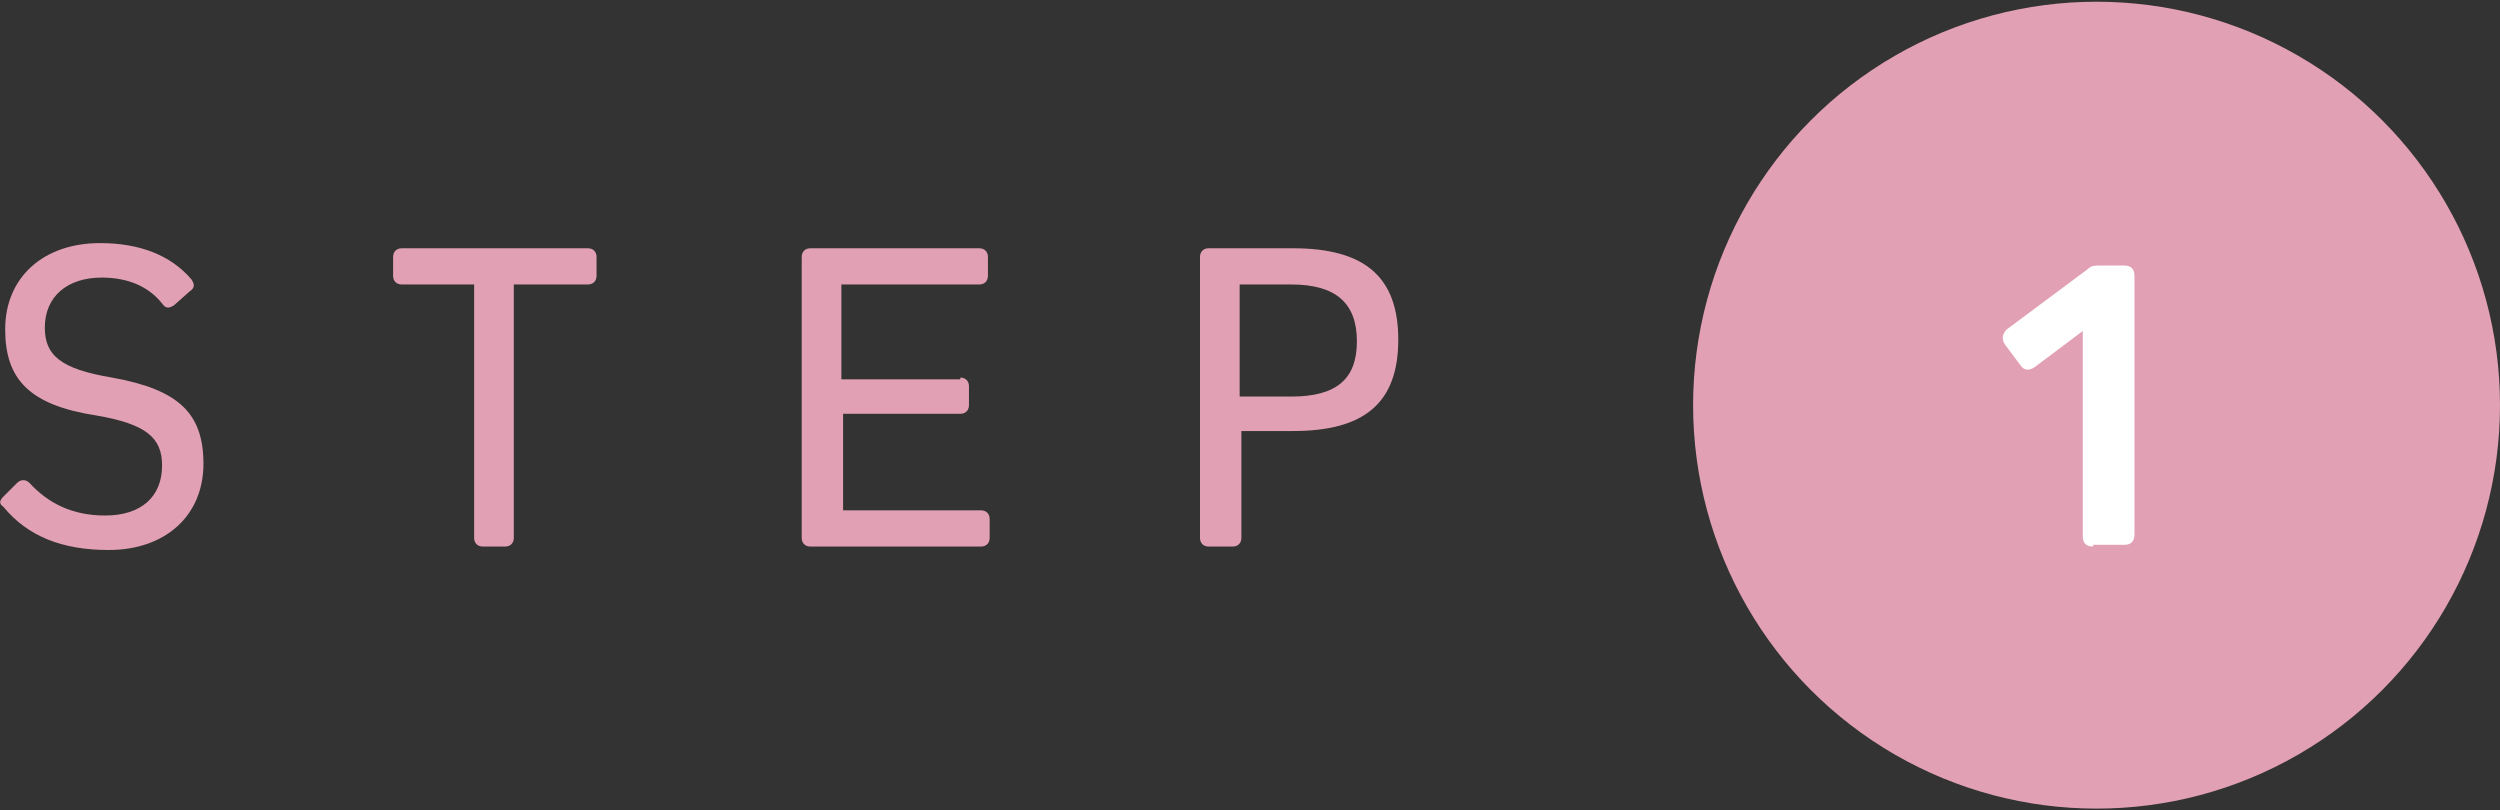 <?xml version="1.0" encoding="utf-8"?>
<!-- Generator: Adobe Illustrator 27.2.0, SVG Export Plug-In . SVG Version: 6.00 Build 0)  -->
<svg version="1.1" id="レイヤー_1" xmlns="http://www.w3.org/2000/svg" xmlns:xlink="http://www.w3.org/1999/xlink" x="0px"
	 y="0px" viewBox="0 0 145 47" style="enable-background:new 0 0 145 47;" xml:space="preserve">
<rect x="0" y="0" width="145" height="47" fill="#333333" stroke="none"/>
<style type="text/css">
	.st0{fill:#E1A0B4;}
	.st1{fill:#FFFFFF;}
</style>
<g>
	<g>
		<path class="st0" d="M11.1,16.2c0.2,0.3,0.2,0.5-0.1,0.7l-0.9,0.8c-0.3,0.2-0.5,0.2-0.7-0.1c-0.8-1-2-1.5-3.5-1.5
			c-2,0-3.3,1.1-3.3,2.9c0,1.6,0.9,2.4,3.9,2.9c3.9,0.7,5.3,2.1,5.3,5c0,3-2.2,5-5.5,5c-2.7,0-4.7-0.8-6.1-2.5
			C-0.1,29.2,0,29,0.2,28.8L1,28c0.2-0.2,0.5-0.2,0.7,0c1.1,1.2,2.5,1.9,4.4,1.9c2.1,0,3.3-1.1,3.3-2.9c0-1.6-0.9-2.4-3.8-2.9
			c-3.9-0.6-5.3-2.1-5.3-5c0-3,2.2-5,5.5-5C8.1,14.1,9.9,14.8,11.1,16.2z"/>
		<path class="st0" d="M29.8,31.2c0,0.3-0.2,0.5-0.5,0.5H28c-0.3,0-0.5-0.2-0.5-0.5V16.5h-4.2c-0.3,0-0.5-0.2-0.5-0.5v-1.1
			c0-0.3,0.2-0.5,0.5-0.5h10.8c0.3,0,0.5,0.2,0.5,0.5V16c0,0.3-0.2,0.5-0.5,0.5h-4.3V31.2z"/>
		<path class="st0" d="M55.7,21.9c0.3,0,0.5,0.2,0.5,0.5v1.1c0,0.3-0.2,0.5-0.5,0.5h-6.8v5.6h8c0.3,0,0.5,0.2,0.5,0.5v1.1
			c0,0.3-0.2,0.5-0.5,0.5H47c-0.3,0-0.5-0.2-0.5-0.5V14.9c0-0.3,0.2-0.5,0.5-0.5h9.8c0.3,0,0.5,0.2,0.5,0.5V16
			c0,0.3-0.2,0.5-0.5,0.5h-8v5.5H55.7z"/>
		<path class="st0" d="M75,14.4c4.2,0,6.1,1.7,6.1,5.3c0,3.7-2,5.3-6.1,5.3h-3v6.2c0,0.3-0.2,0.5-0.5,0.5h-1.4
			c-0.3,0-0.5-0.2-0.5-0.5V14.9c0-0.3,0.2-0.5,0.5-0.5H75z M74.9,23c2.6,0,3.8-1,3.8-3.2c0-2.2-1.2-3.3-3.8-3.3h-3V23H74.9z"/>
	</g>
	<g>
		<circle class="st0" cx="121.6" cy="23.5" r="23.4"/>
		<g>
			<path class="st1" d="M121.4,31.7c-0.4,0-0.6-0.2-0.6-0.6V19.2l-2.8,2.1c-0.3,0.2-0.6,0.2-0.8-0.1l-0.9-1.2
				c-0.2-0.3-0.2-0.6,0.1-0.9l4.7-3.5c0.2-0.2,0.4-0.2,0.8-0.2h1.3c0.4,0,0.6,0.2,0.6,0.6v15c0,0.4-0.2,0.6-0.6,0.6H121.4z"/>
		</g>
	</g>
</g>
</svg>
